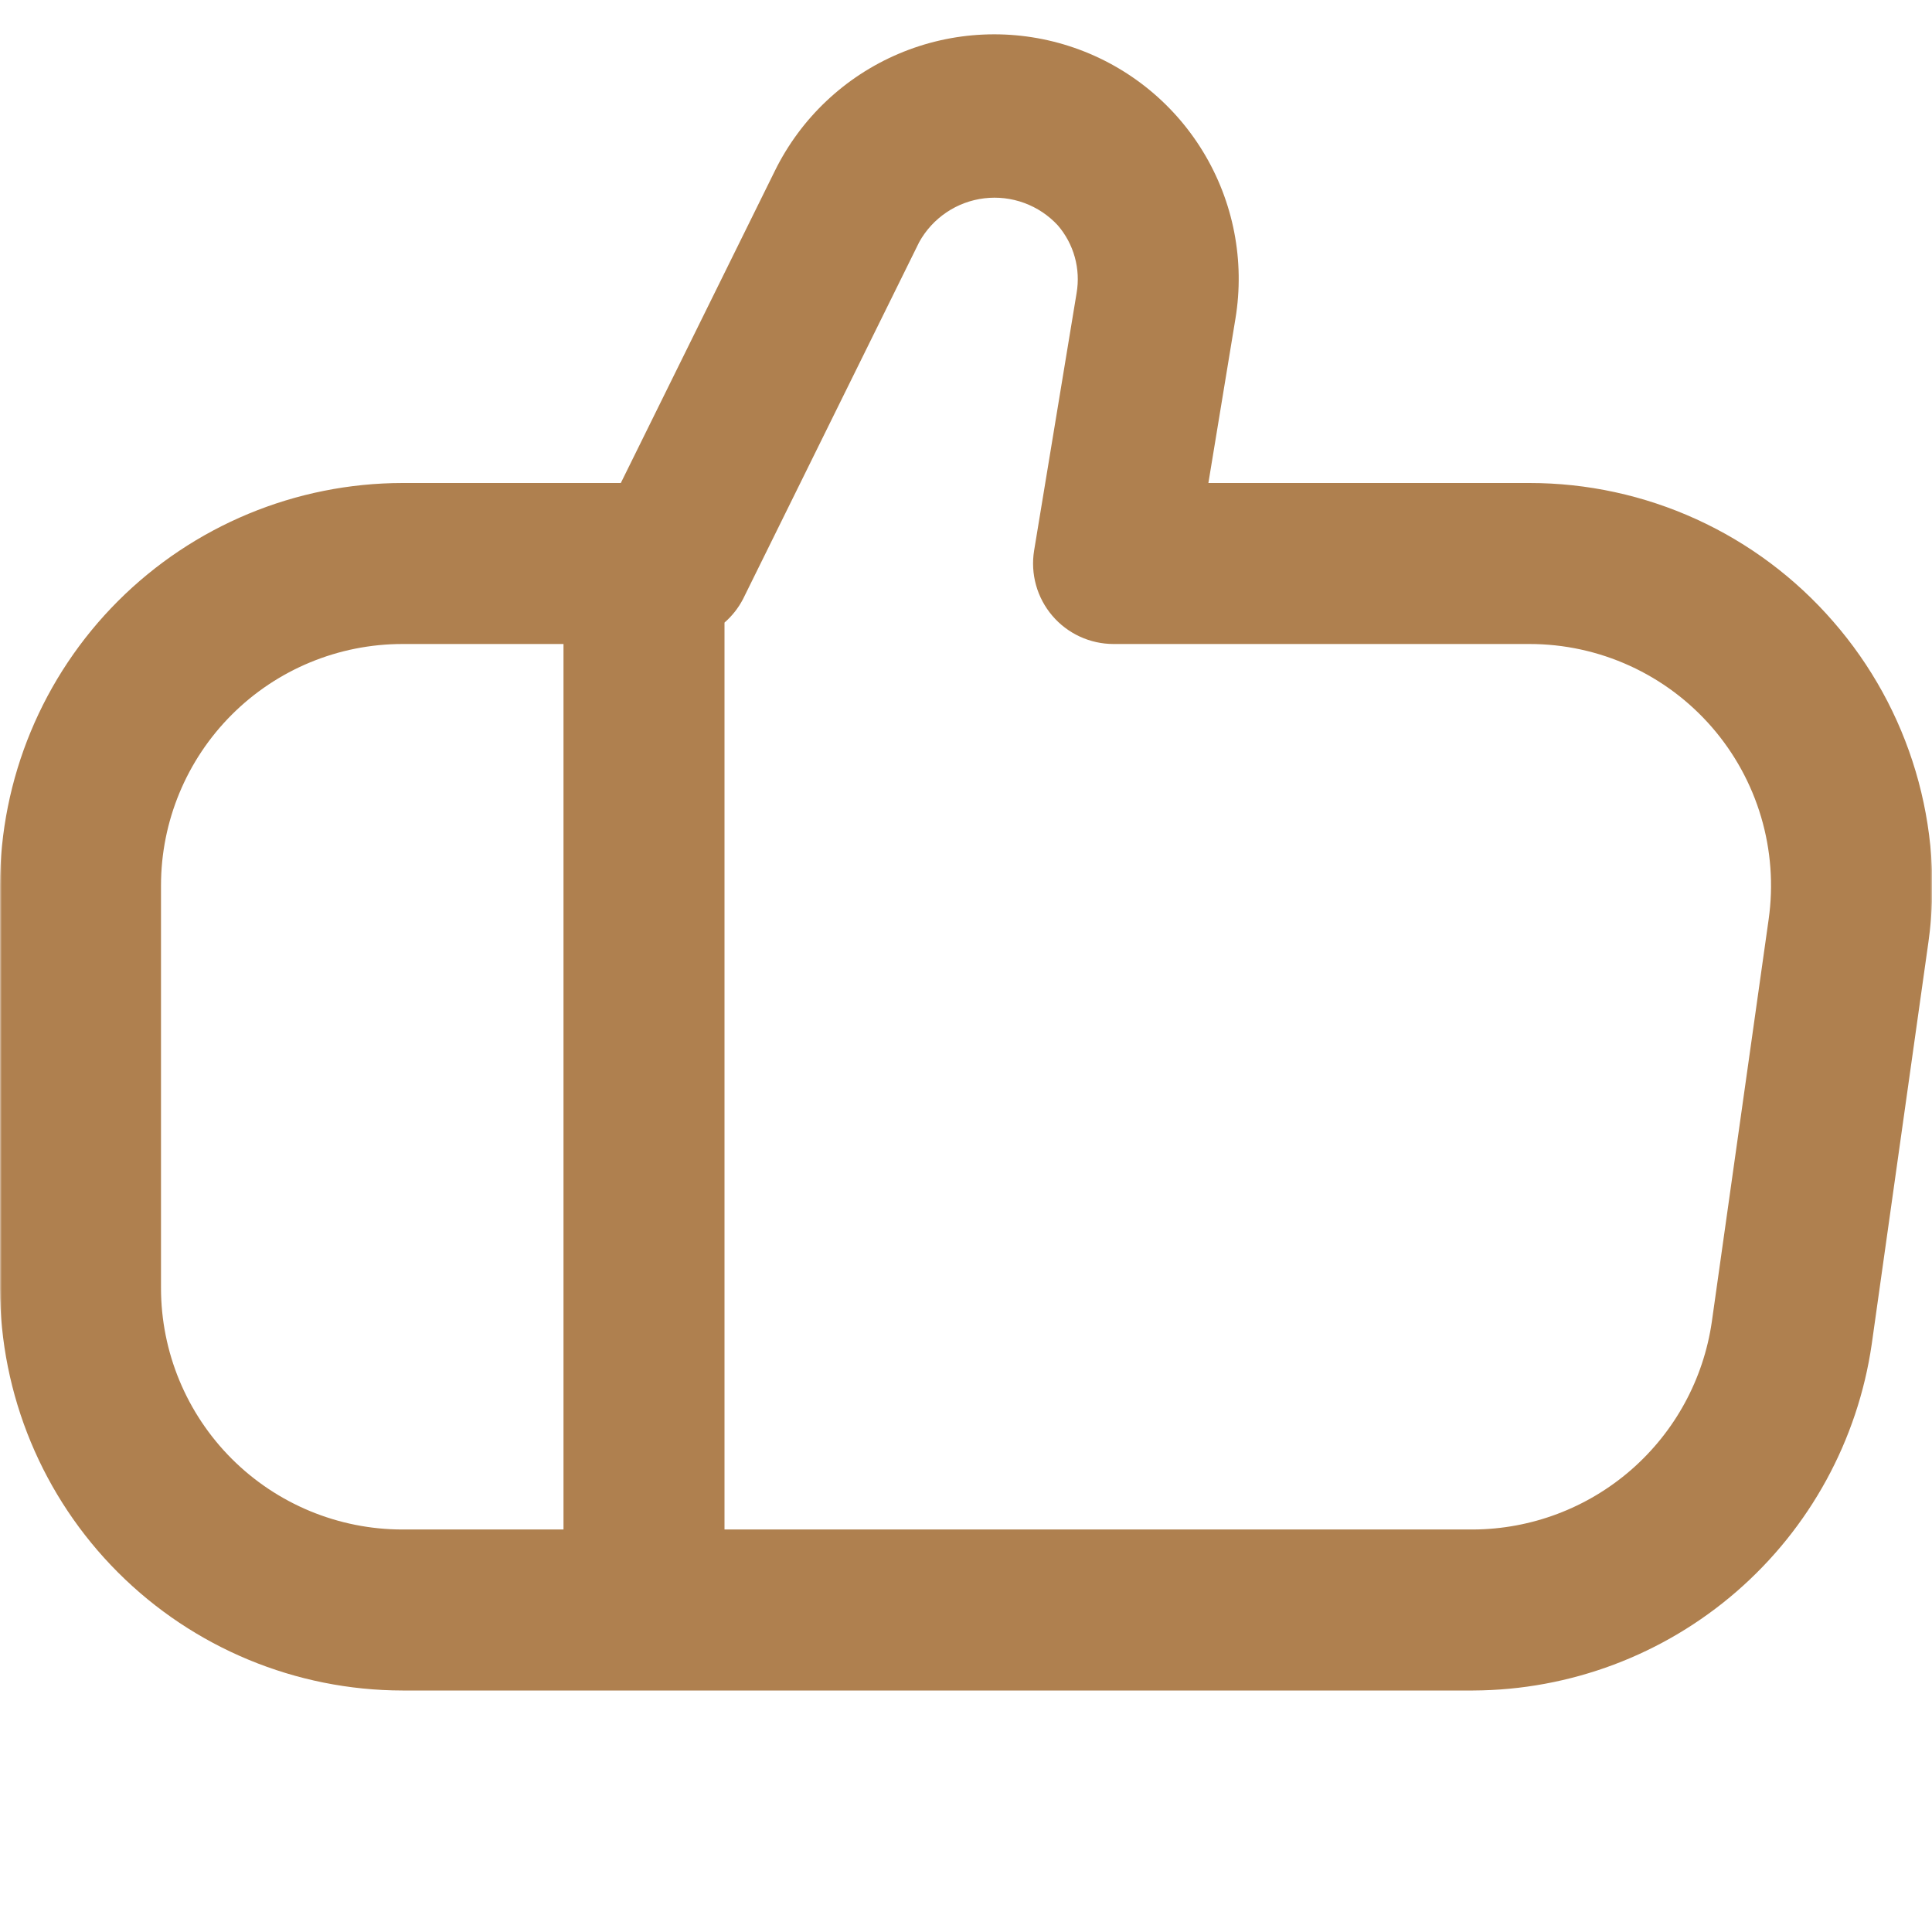 <?xml version="1.0" encoding="UTF-8"?> <svg xmlns="http://www.w3.org/2000/svg" width="512" height="512" viewBox="0 0 512 512" fill="none"> <g clip-path="url(#clip0_28_50)"> <mask id="mask0_28_50" style="mask-type:luminance" maskUnits="userSpaceOnUse" x="0" y="0" width="512" height="512"> <path d="M512 0H0V512H512V0Z" fill="white"></path> </mask> <g mask="url(#mask0_28_50)"> <path d="M485.824 164.715C475.821 153.186 463.457 143.942 449.57 137.608C435.683 131.273 420.597 127.997 405.333 128H320.235L327.403 84.458C329.939 69.125 326.879 53.391 318.781 40.126C310.683 26.861 298.087 16.949 283.29 12.198C268.492 7.446 252.48 8.172 238.173 14.243C223.867 20.314 212.219 31.326 205.355 45.269L164.523 128H106.667C78.387 128.034 51.276 139.283 31.279 159.279C11.283 179.276 0.034 206.387 0 234.667V341.333C0.034 369.613 11.283 396.724 31.279 416.721C51.276 436.717 78.387 447.966 106.667 448H390.4C416.074 447.895 440.857 438.577 460.241 421.742C479.625 404.907 492.322 381.673 496.021 356.267L511.061 249.6C513.179 234.469 512.022 219.06 507.668 204.415C503.314 189.77 495.865 176.231 485.824 164.715ZM42.667 341.333V234.667C42.667 217.693 49.41 201.414 61.412 189.412C73.414 177.41 89.693 170.667 106.667 170.667H149.333V405.333H106.667C89.693 405.333 73.414 398.591 61.412 386.588C49.41 374.586 42.667 358.307 42.667 341.333ZM468.715 243.605L453.653 350.272C451.451 365.504 443.856 379.439 432.247 389.544C420.639 399.649 405.79 405.252 390.4 405.333H192V164.992C194.01 163.24 195.675 161.128 196.907 158.763L243.605 64.149C245.357 60.99 247.832 58.292 250.829 56.276C253.826 54.26 257.259 52.984 260.845 52.553C264.431 52.122 268.068 52.548 271.457 53.797C274.847 55.045 277.891 57.079 280.341 59.733C282.437 62.17 283.97 65.04 284.829 68.138C285.688 71.235 285.853 74.484 285.312 77.653L274.048 145.92C273.554 148.97 273.728 152.092 274.558 155.068C275.389 158.044 276.856 160.805 278.859 163.158C280.861 165.511 283.351 167.402 286.156 168.698C288.961 169.995 292.014 170.666 295.104 170.667H405.333C414.494 170.665 423.548 172.631 431.884 176.43C440.219 180.229 447.642 185.773 453.651 192.688C459.66 199.602 464.114 207.726 466.713 216.511C469.311 225.295 469.994 234.535 468.715 243.605Z" fill="#AF804F"></path> </g> </g> <defs> <clipPath id="clip0_28_50"> <rect width="512" height="512" fill="white"></rect> </clipPath> </defs> </svg> 
